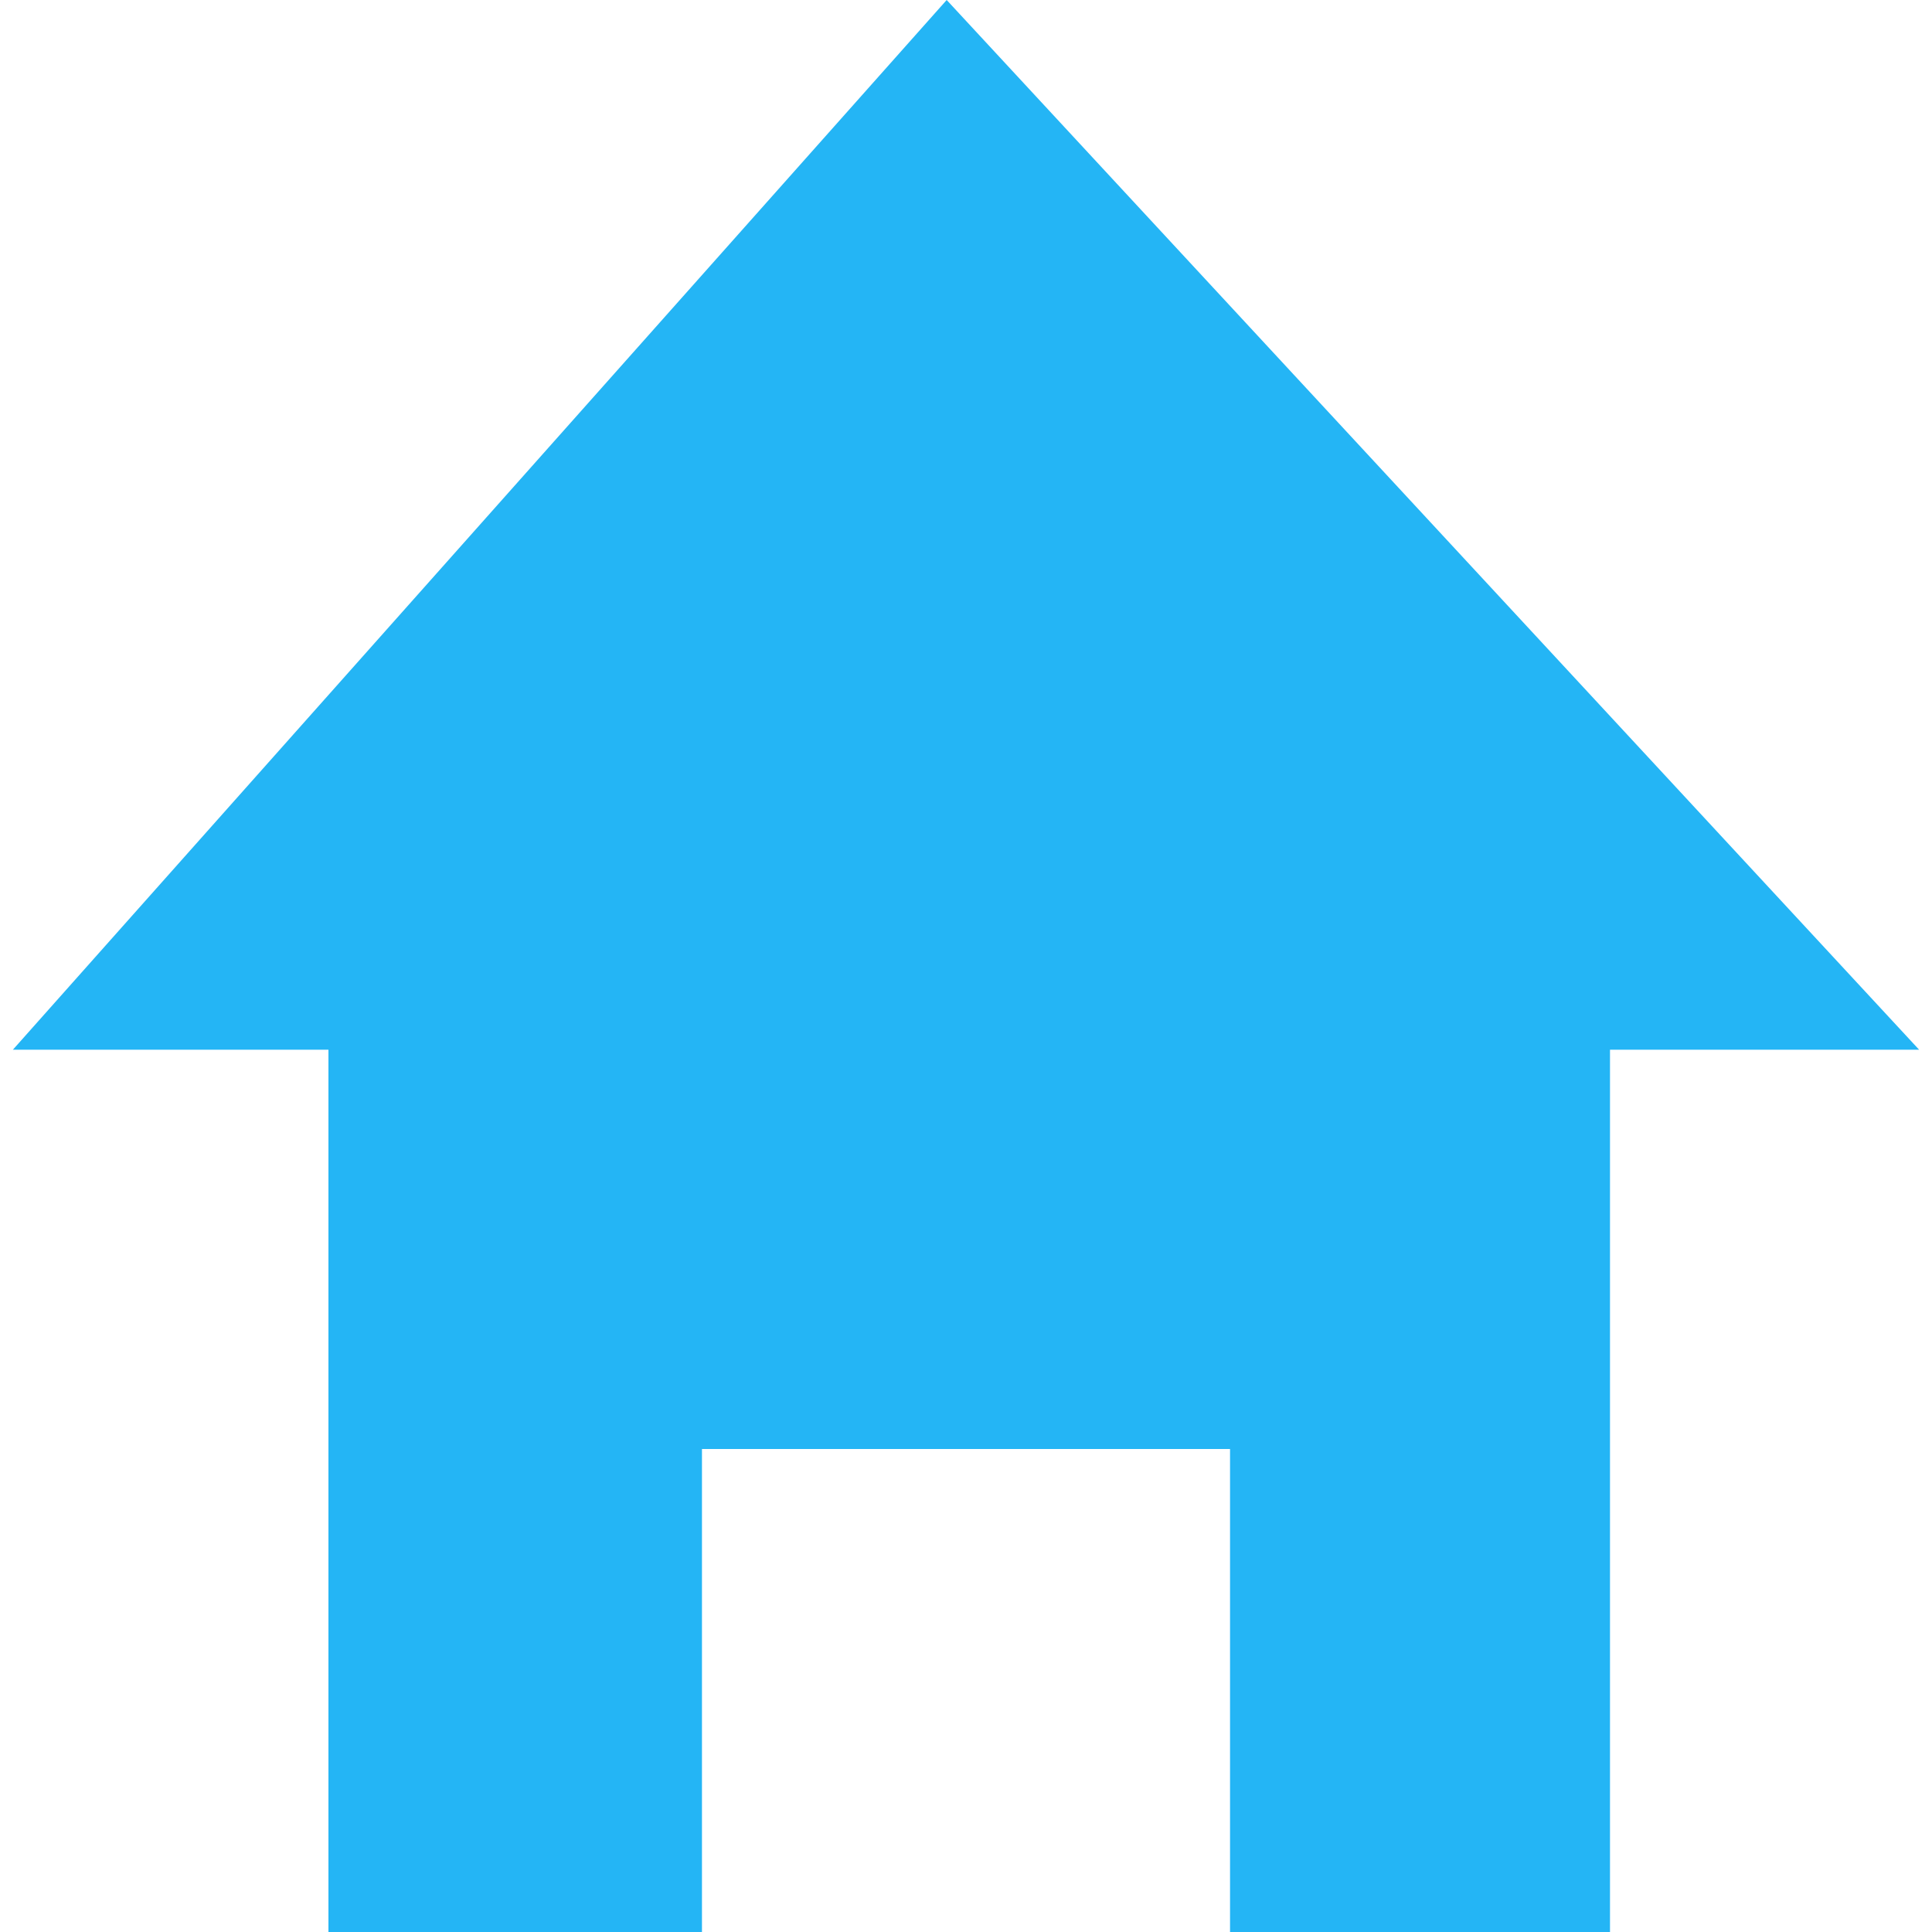 <?xml version="1.0" encoding="utf-8"?>
<!-- Generator: Adobe Illustrator 28.0.0, SVG Export Plug-In . SVG Version: 6.00 Build 0)  -->
<svg version="1.1" id="レイヤー_1" xmlns="http://www.w3.org/2000/svg" xmlns:xlink="http://www.w3.org/1999/xlink" x="0px"
	 y="0px" viewBox="0 0 30 30" style="enable-background:new 0 0 30 30;" xml:space="preserve">
<style type="text/css">
	<!-- .st0{fill:#FFFFFF;} -->
	.st0{fill:#24b5f5;}
</style>
<g>
	<polygon class="st0" points="29.8,16.3 25,16.3 25,30 19.1,30 19.1,22.5 10.9,22.5 10.9,30 5.1,30 5.1,16.3 0.2,16.3 14.7,0 	"/>
</g>
</svg>
